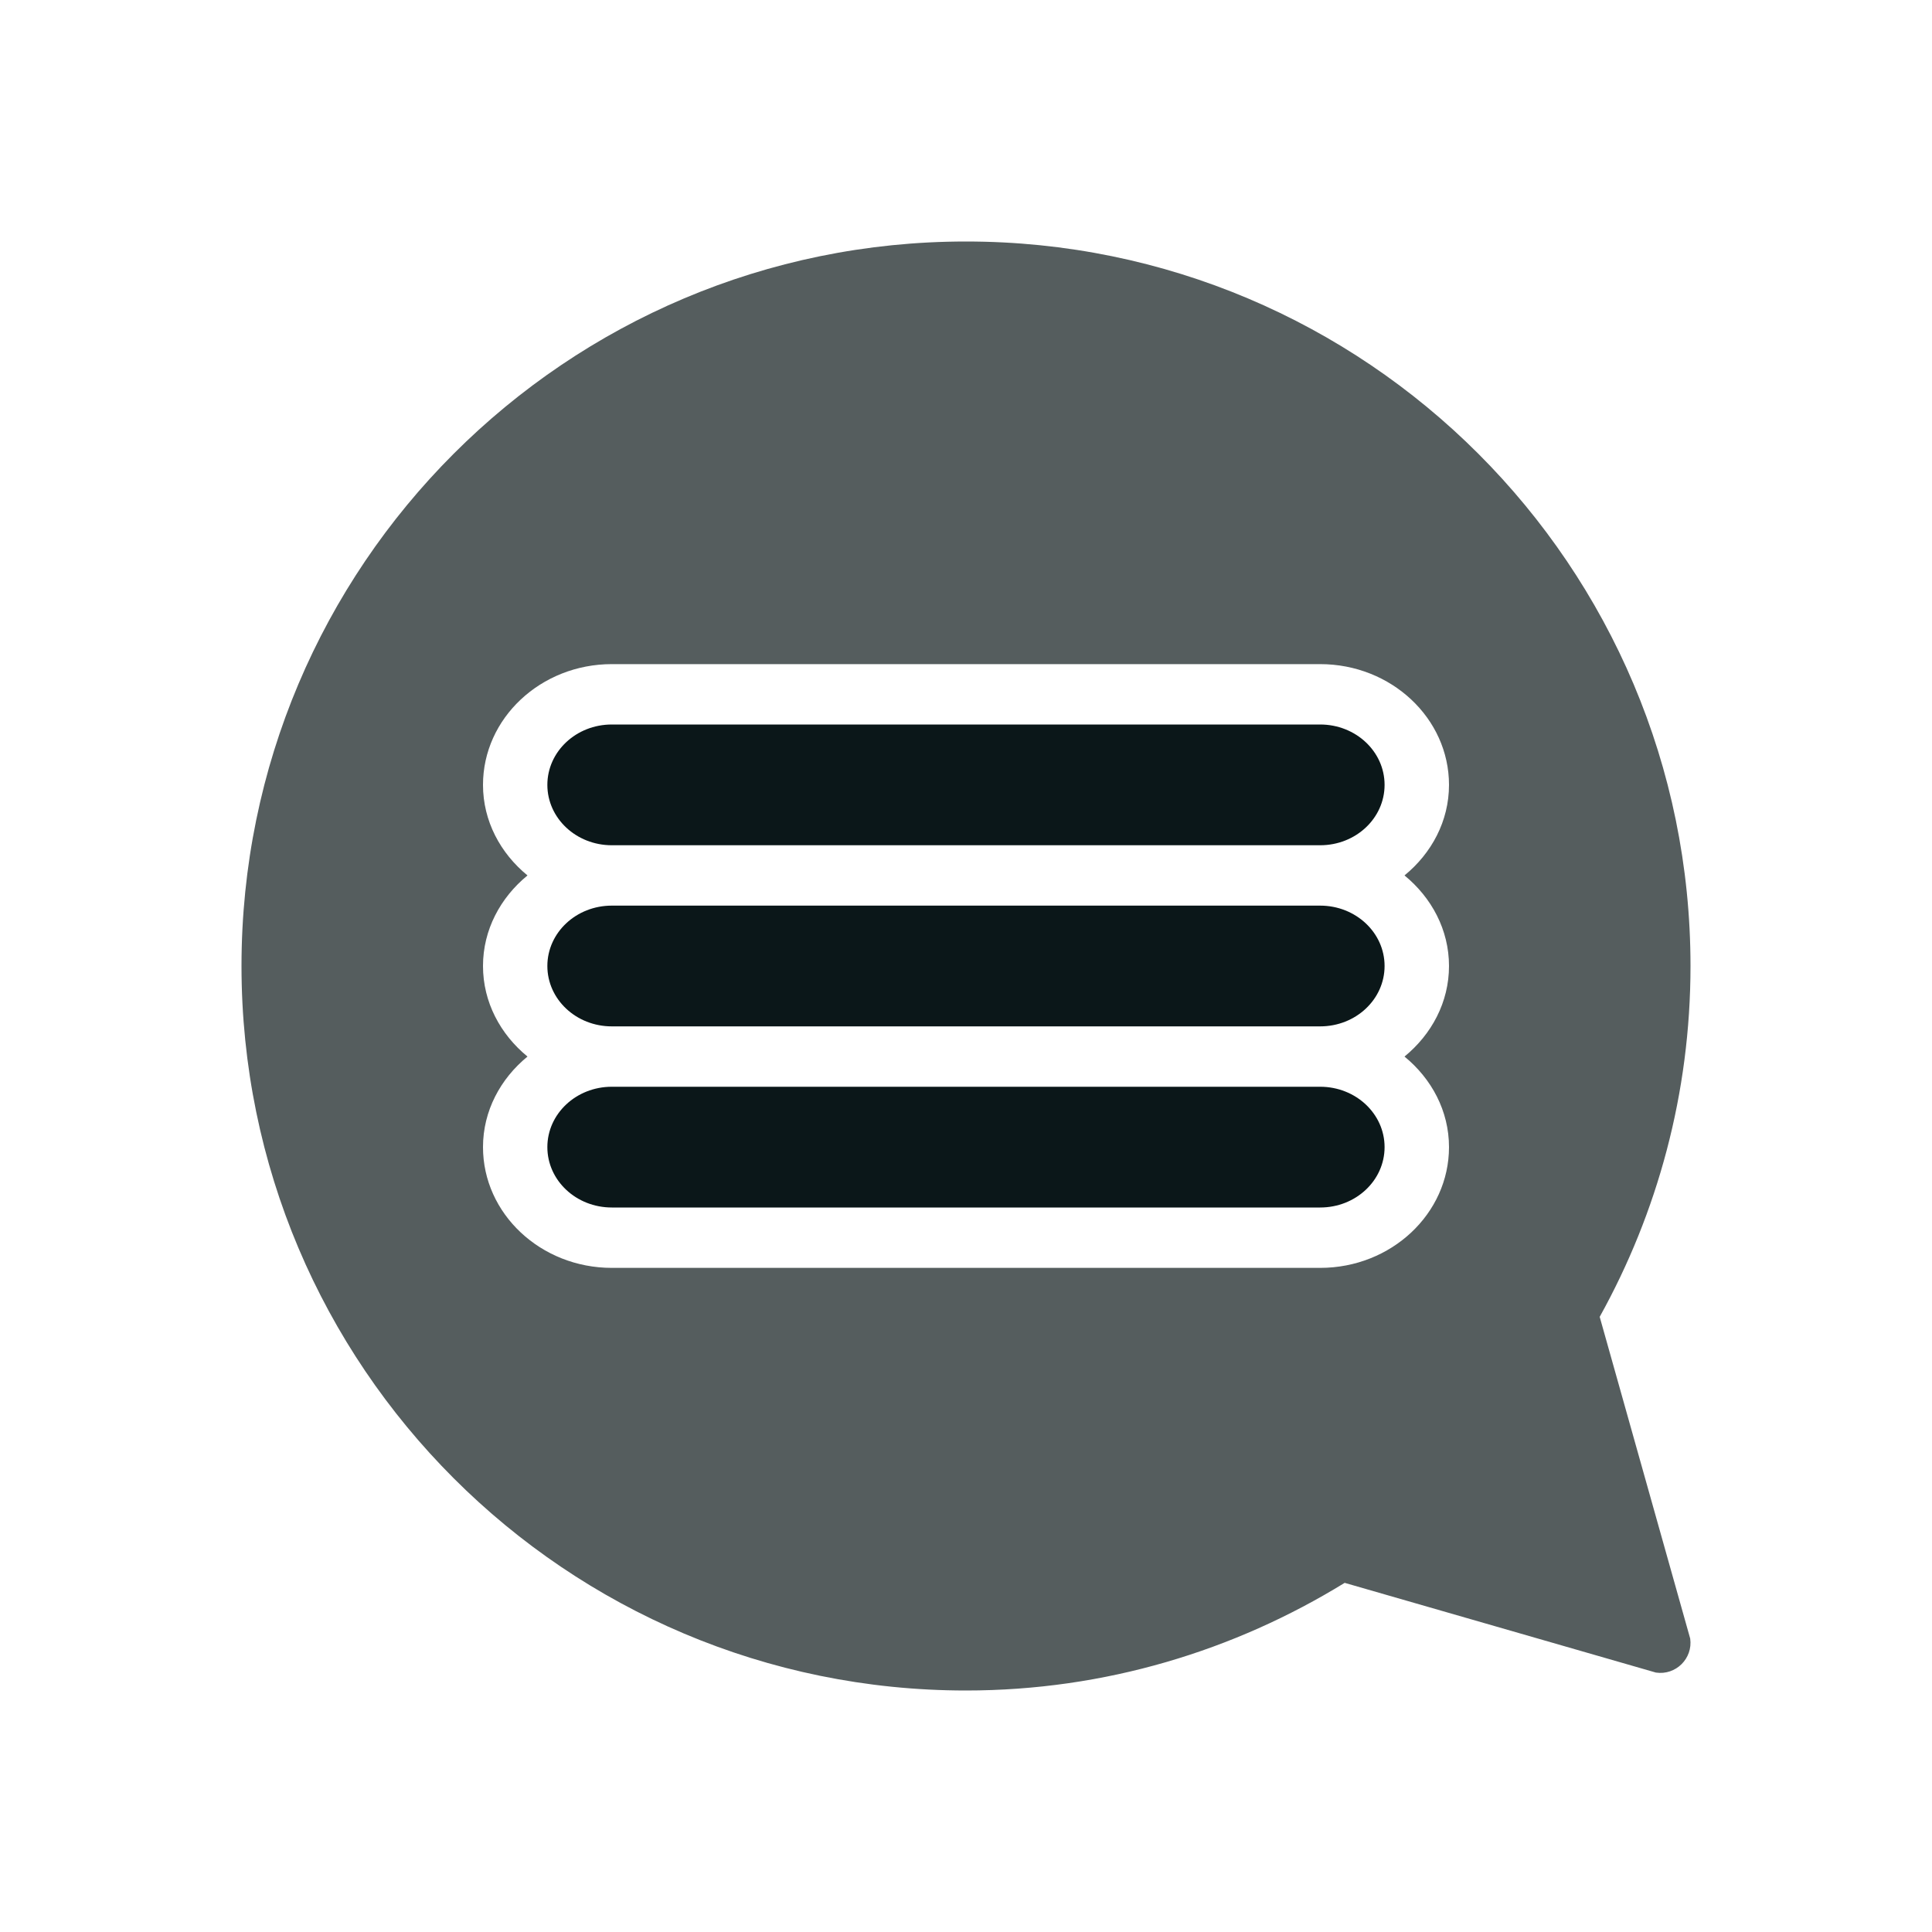 <?xml version="1.0" encoding="utf-8"?>
<svg version="1.1" id="Uploaded to svgrepo.com" xmlns="http://www.w3.org/2000/svg" xmlns:xlink="http://www.w3.org/1999/xlink" 
	 width="800px" height="800px" viewBox="0 0 32 32" xml:space="preserve">
<style type="text/css">
	.duotone_twee{fill:#555D5E;}
	.duotone_een{fill:#0B1719;}
</style>
<g>
	<path class="duotone_een" d="M21.867,20H10.133c-0.589,0-1.067-0.447-1.067-1s0.478-1,1.067-1h11.733c0.589,0,1.067,0.447,1.067,1
		S22.456,20,21.867,20z M22.933,16c0-0.553-0.478-1-1.067-1H10.133c-0.589,0-1.067,0.447-1.067,1s0.478,1,1.067,1h11.733
		C22.456,17,22.933,16.553,22.933,16z M22.933,13c0-0.553-0.478-1-1.067-1H10.133c-0.589,0-1.067,0.447-1.067,1s0.478,1,1.067,1
		h11.733C22.456,14,22.933,13.553,22.933,13z"/>
	<path class="duotone_twee" d="M28,16c0-6.627-5.373-12-12-12S4,9.373,4,16c0,6.627,5.373,12,12,12c2.302,0,4.445-0.66,6.272-1.783
		l5.155,1.486c0.33,0.049,0.614-0.233,0.568-0.563l-1.499-5.329C27.452,20.089,28,18.109,28,16z M24,16c0,0.6-0.289,1.133-0.737,1.5
		C23.711,17.867,24,18.4,24,19c0,1.103-0.957,2-2.133,2H10.133C8.957,21,8,20.103,8,19c0-0.6,0.289-1.133,0.737-1.5
		C8.289,17.133,8,16.6,8,16s0.289-1.133,0.737-1.5C8.289,14.133,8,13.6,8,13c0-1.103,0.957-2,2.133-2h11.733
		C23.043,11,24,11.897,24,13c0,0.6-0.289,1.133-0.737,1.5C23.711,14.867,24,15.4,24,16z"/>
</g>
</svg>